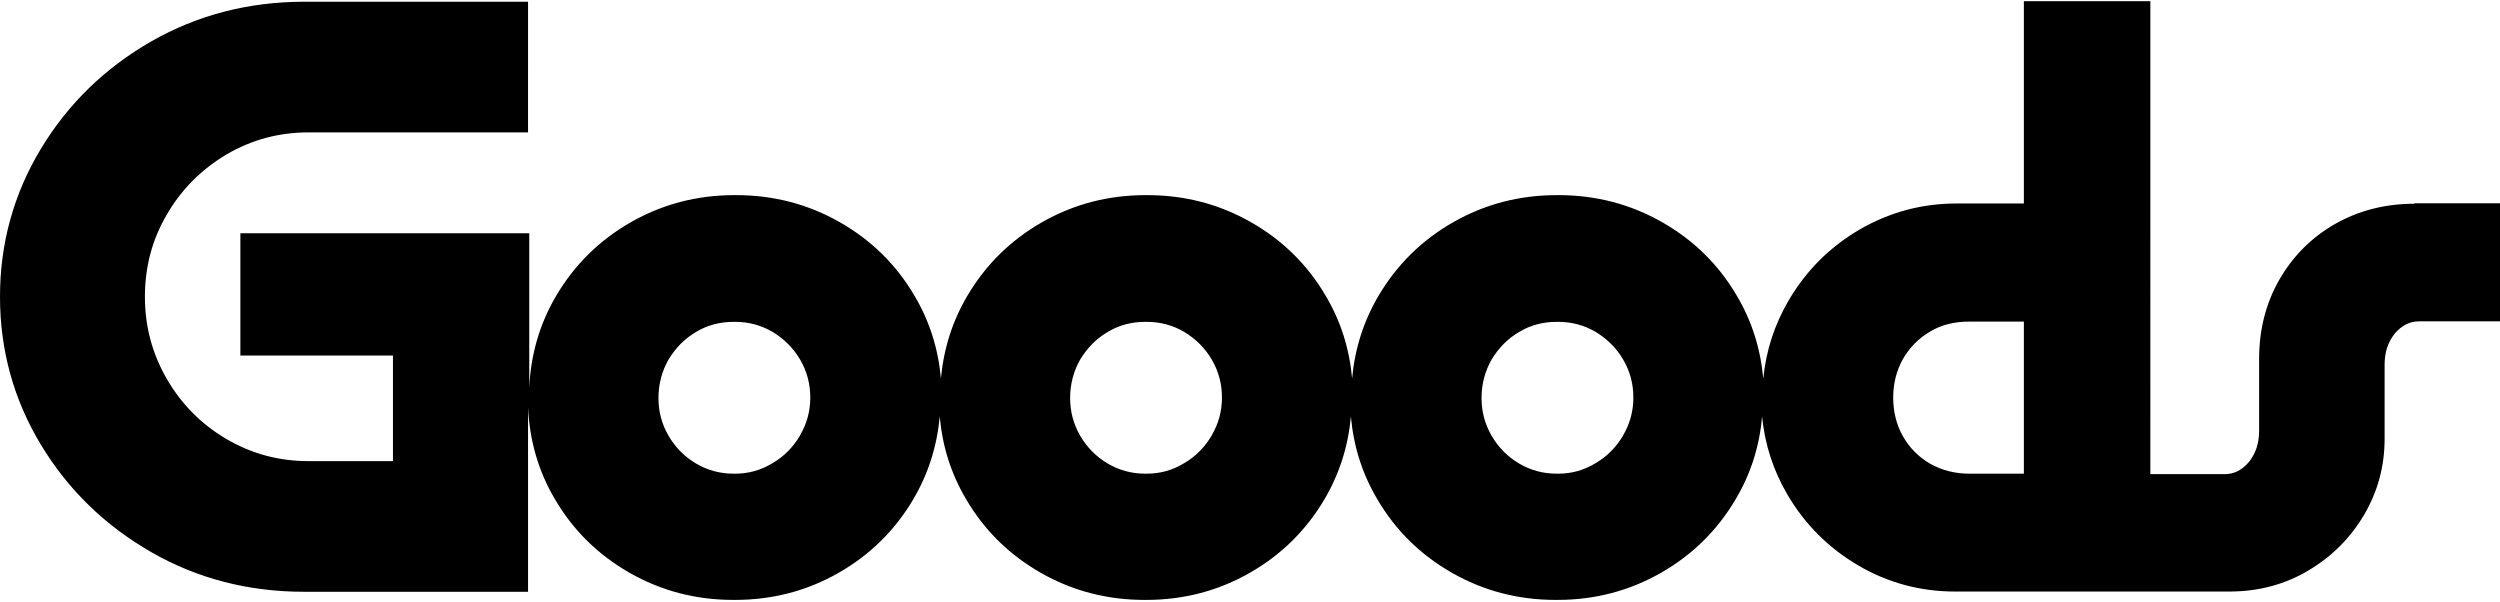 <svg xmlns="http://www.w3.org/2000/svg" id="Livello_1" viewBox="0 0 1016 244.5"><path d="M981.2,82.8c-11.9,0-22.7,2.8-32.2,8.2-9.6,5.5-17.1,13-22.7,22.7-5.5,9.6-8.2,20.4-8.2,32.2v29.2c0,5.1-1.4,9.2-4.1,12.6-2.8,3.3-6,5-9.9,5h-30.2V.5h-51.4v82.2h-27.4c-14.2,0-27.3,3.6-39.4,10.6-12.1,7.1-21.7,16.7-28.8,28.8-5.8,9.9-9.2,20.5-10.3,31.8-1.1-12.1-4.6-23.4-10.8-33.8-7.4-12.6-17.5-22.5-30.3-29.8-12.8-7.3-26.9-11-42.1-11h-.7c-15.3,0-29.3,3.7-42.1,11-12.8,7.3-22.9,17.3-30.3,29.8-6.1,10.3-9.7,21.6-10.8,33.7-1.1-12.1-4.6-23.3-10.8-33.7-7.4-12.6-17.5-22.5-30.3-29.8-12.8-7.3-26.9-11-42.1-11h-.7c-15.3,0-29.3,3.7-42.1,11-12.8,7.3-22.9,17.3-30.3,29.8-6.1,10.3-9.7,21.6-10.8,33.7-1.1-12.1-4.6-23.3-10.8-33.7-7.4-12.6-17.5-22.5-30.3-29.8s-26.9-11-42.1-11h-.7c-15.3,0-29.3,3.7-42.1,11-12.8,7.3-22.9,17.3-30.3,29.8-6.8,11.5-10.4,24-11,37.5v-62.8h-117.4v49.7h62v42.9h-34.3c-12.1,0-23.2-3-33.4-9-10.2-6-18.3-14.2-24.2-24.4-5.9-10.2-8.9-21.3-8.9-33.4s2.9-23.2,8.9-33.4c5.9-10.2,14-18.3,24.2-24.4,10.2-6,21.3-9,33.4-9h89.2V.7h-90.9c-22.7,0-43.4,5.4-62.2,16.1-18.8,10.8-33.8,25.3-44.9,43.7C5.5,78.9,0,99,0,120.6s5.5,41.7,16.6,60.1c11.1,18.4,26.1,32.9,44.9,43.7,18.8,10.8,39.6,16.1,62.2,16.1h90.9v-75c.6,13.5,4.2,26.1,11,37.5,7.4,12.6,17.5,22.5,30.3,29.8,12.8,7.3,26.8,11,42.1,11h.7c15.3,0,29.3-3.7,42.1-11,12.8-7.3,22.9-17.3,30.3-29.8,6.1-10.3,9.7-21.6,10.8-33.7,1.1,12.1,4.6,23.3,10.8,33.7,7.4,12.6,17.5,22.5,30.3,29.8,12.8,7.3,26.8,11,42.1,11h.7c15.3,0,29.3-3.7,42.1-11,12.8-7.3,22.9-17.3,30.3-29.8,6.1-10.3,9.7-21.6,10.8-33.7,1.1,12.1,4.6,23.3,10.8,33.7,7.4,12.6,17.5,22.5,30.3,29.8,12.8,7.3,26.8,11,42.1,11h.7c15.3,0,29.3-3.7,42.1-11,12.8-7.3,22.9-17.3,30.3-29.8,6.2-10.4,9.8-21.7,10.8-33.8,1.1,11.3,4.5,21.9,10.3,31.8,7.1,12.1,16.7,21.7,28.8,28.8,12.1,7.1,25.3,10.6,39.4,10.6h111.4c11.9,0,22.7-2.9,32.2-8.6,9.6-5.7,17.1-13.3,22.7-22.8,5.5-9.5,8.2-19.7,8.2-30.6v-30.2c0-5.1,1.4-9.2,4.1-12.6,2.8-3.3,6-5,9.9-5h32.9v-48h-35.3.5ZM325.2,176.9c-2.8,4.7-6.4,8.5-11.2,11.3-4.7,2.9-9.8,4.3-15.2,4.3h-.7c-5.5,0-10.6-1.4-15.2-4.1-4.7-2.8-8.4-6.5-11.2-11.3-2.8-4.8-4.1-9.9-4.1-15.4s1.4-10.9,4.1-15.6c2.8-4.6,6.4-8.4,11.2-11.2,4.6-2.8,9.8-4.1,15.2-4.1h.7c5.5,0,10.6,1.4,15.2,4.1,4.6,2.8,8.4,6.5,11.2,11.3,2.8,4.8,4.1,9.9,4.1,15.4s-1.4,10.6-4.1,15.2h0ZM492.5,176.9c-2.8,4.7-6.4,8.5-11.2,11.3-4.7,2.9-9.8,4.3-15.2,4.3h-.7c-5.5,0-10.6-1.4-15.2-4.1-4.7-2.8-8.4-6.5-11.2-11.3s-4.1-9.9-4.1-15.4,1.4-10.9,4.1-15.6c2.8-4.6,6.4-8.4,11.2-11.2,4.6-2.8,9.8-4.1,15.2-4.1h.7c5.5,0,10.6,1.4,15.2,4.1,4.6,2.8,8.4,6.5,11.2,11.3,2.8,4.8,4.1,9.9,4.1,15.4s-1.4,10.6-4.1,15.2h0ZM659.7,176.9c-2.8,4.7-6.4,8.5-11.2,11.3-4.7,2.9-9.8,4.3-15.2,4.3h-.7c-5.5,0-10.6-1.4-15.2-4.1-4.7-2.8-8.4-6.5-11.2-11.3s-4.1-9.9-4.1-15.4,1.4-10.9,4.1-15.6c2.8-4.6,6.4-8.4,11.2-11.2,4.6-2.8,9.8-4.1,15.2-4.1h.7c5.5,0,10.6,1.4,15.2,4.1,4.6,2.8,8.4,6.5,11.2,11.3,2.8,4.8,4.1,9.9,4.1,15.4s-1.4,10.6-4.1,15.2h0ZM822.5,192.5h-22.2c-5.9,0-11.2-1.4-16-4.1-4.7-2.8-8.3-6.4-11-11.2-2.6-4.6-3.9-9.9-3.9-15.6s1.3-10.9,3.9-15.6c2.6-4.6,6.3-8.4,11-11.2,4.6-2.8,10-4.1,16-4.1h22.2v61.7h0Z"></path></svg>